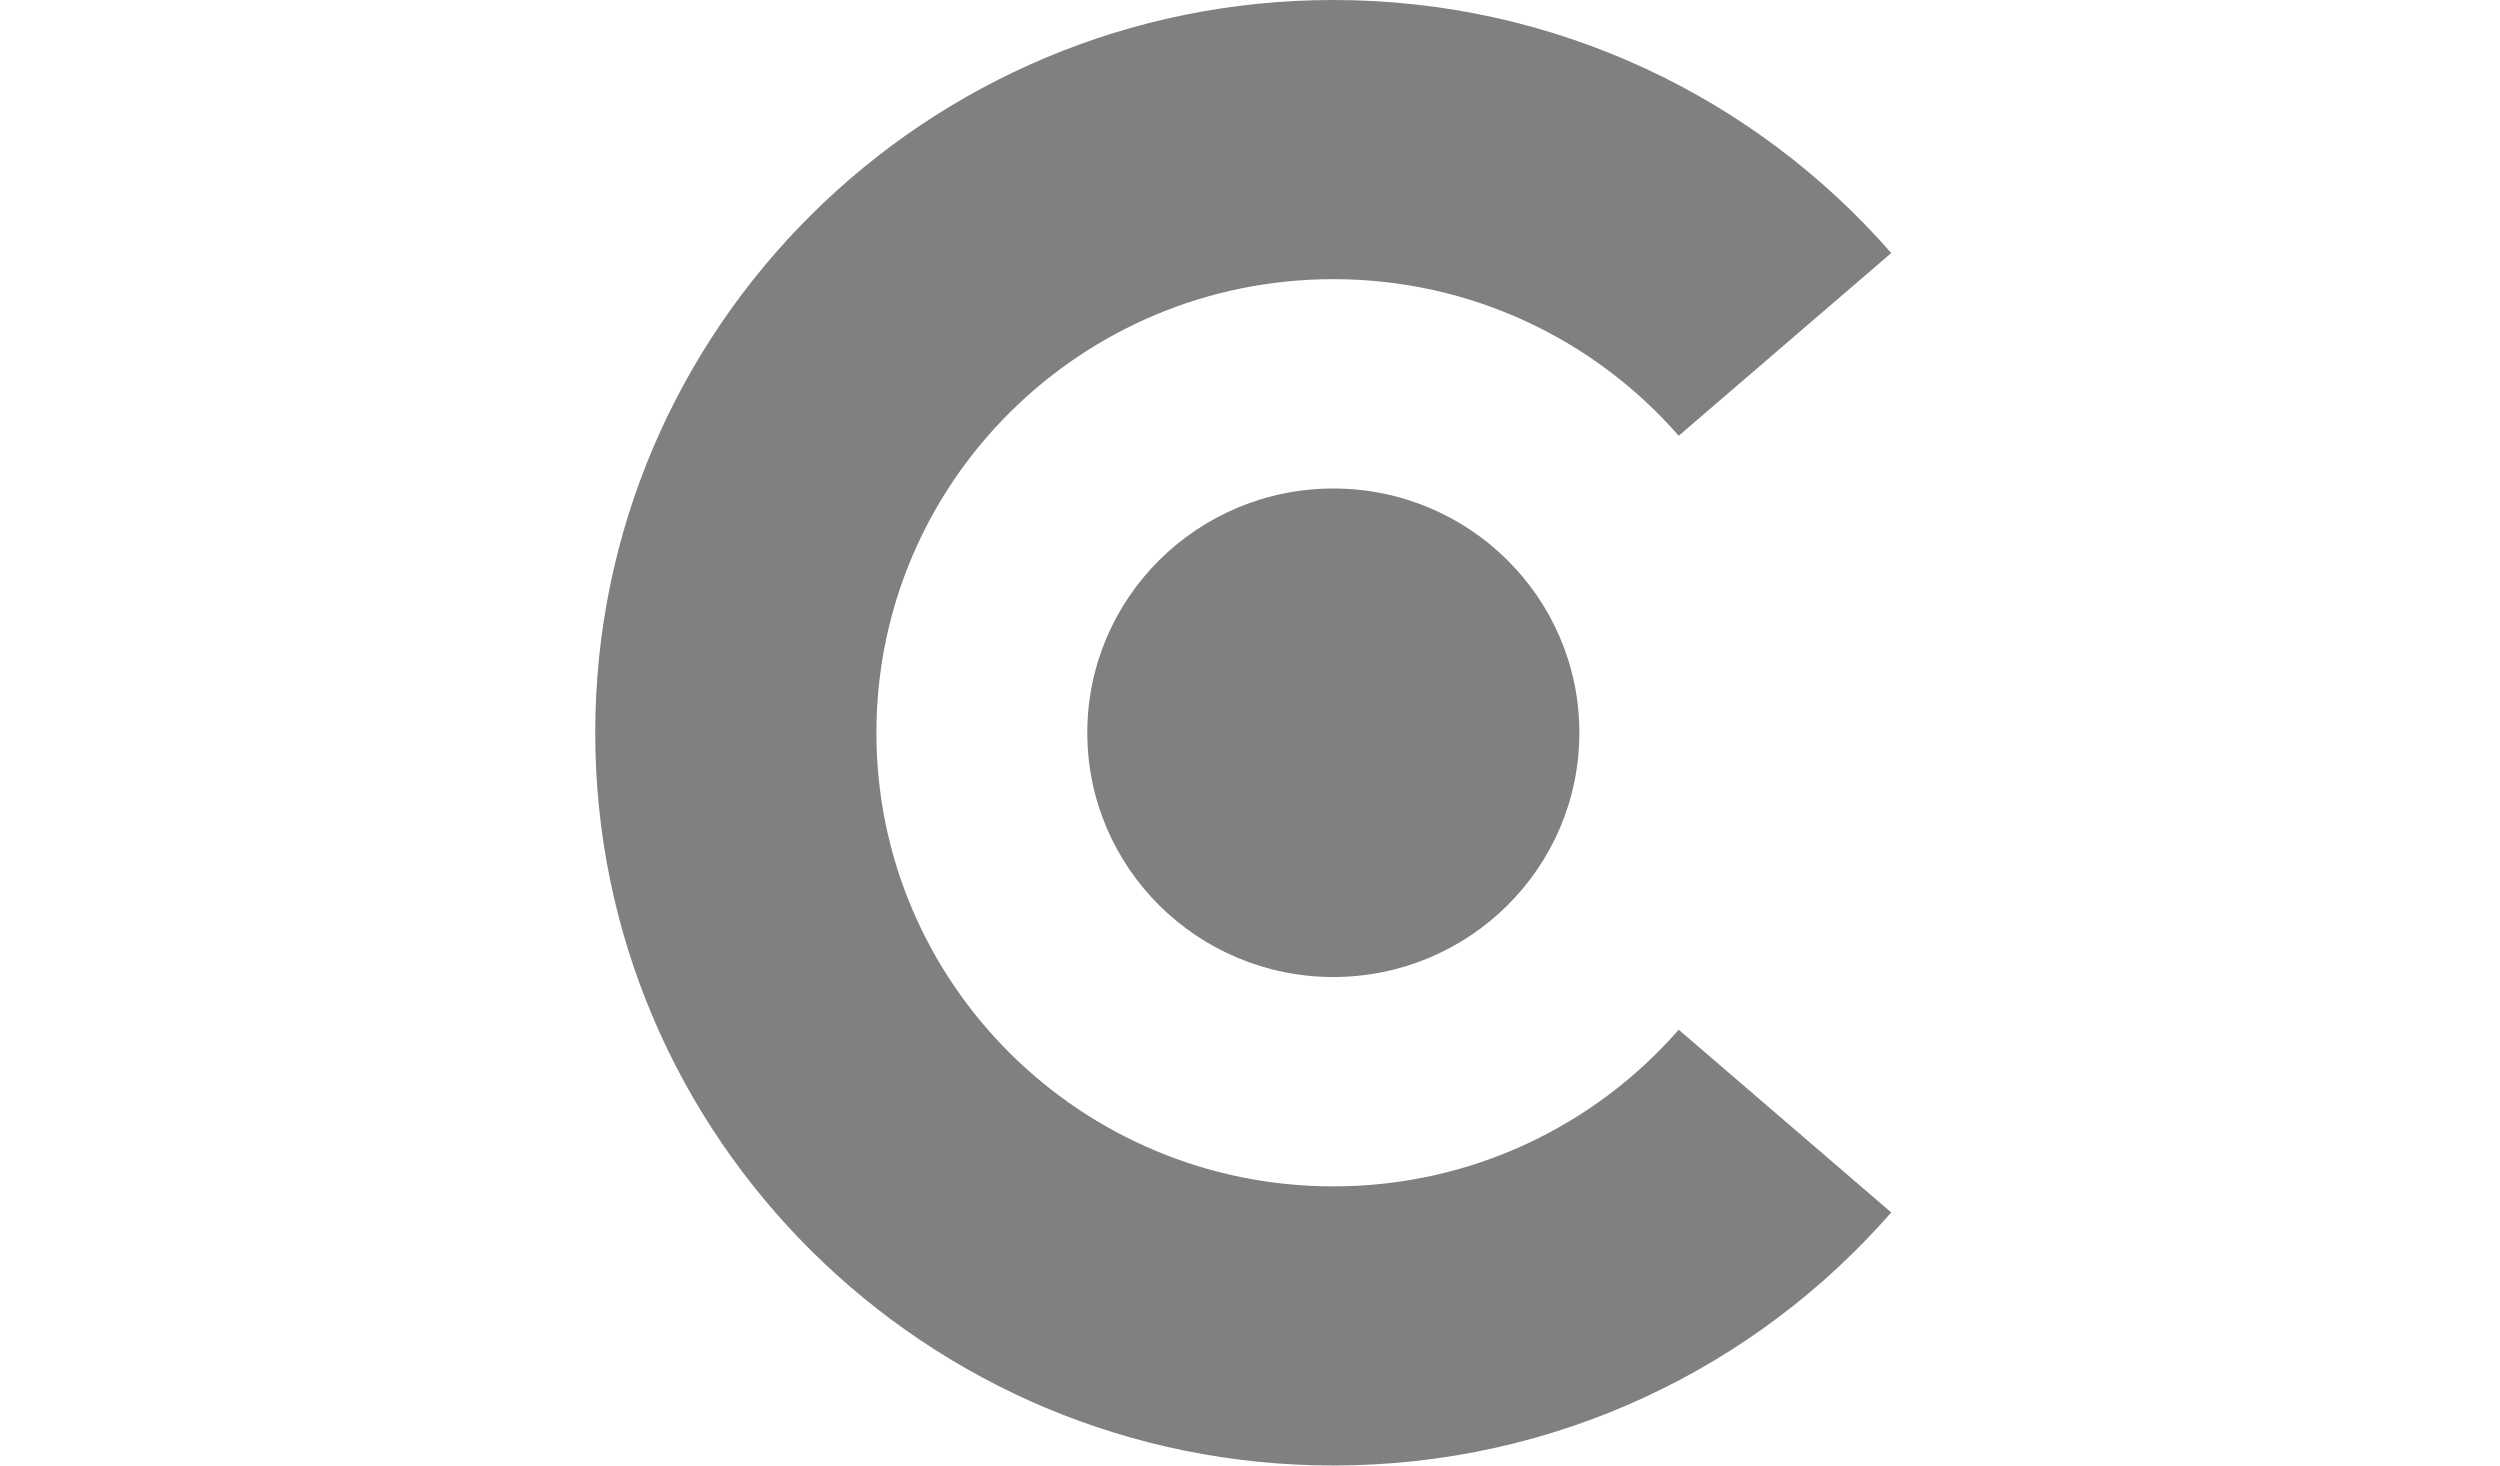 <svg width="87" height="51" viewBox="0 0 87 51" fill="none" xmlns="http://www.w3.org/2000/svg">
<path d="M46.399 0C54.154 0 61.106 3.412 65.815 8.806L58.419 15.165C55.504 11.826 51.2 9.715 46.399 9.715C37.618 9.715 30.499 16.783 30.499 25.501C30.499 34.219 37.618 41.286 46.399 41.286C51.2 41.286 55.504 39.173 58.419 35.834L65.815 42.193C61.106 47.587 54.154 51 46.399 51C32.214 51 20.714 39.583 20.714 25.5C20.714 11.417 32.214 9.00608e-05 46.399 0Z" fill="#808080"/>
<ellipse cx="46.4" cy="25.5" rx="8.562" ry="8.5" fill="#808080"/>
</svg>
